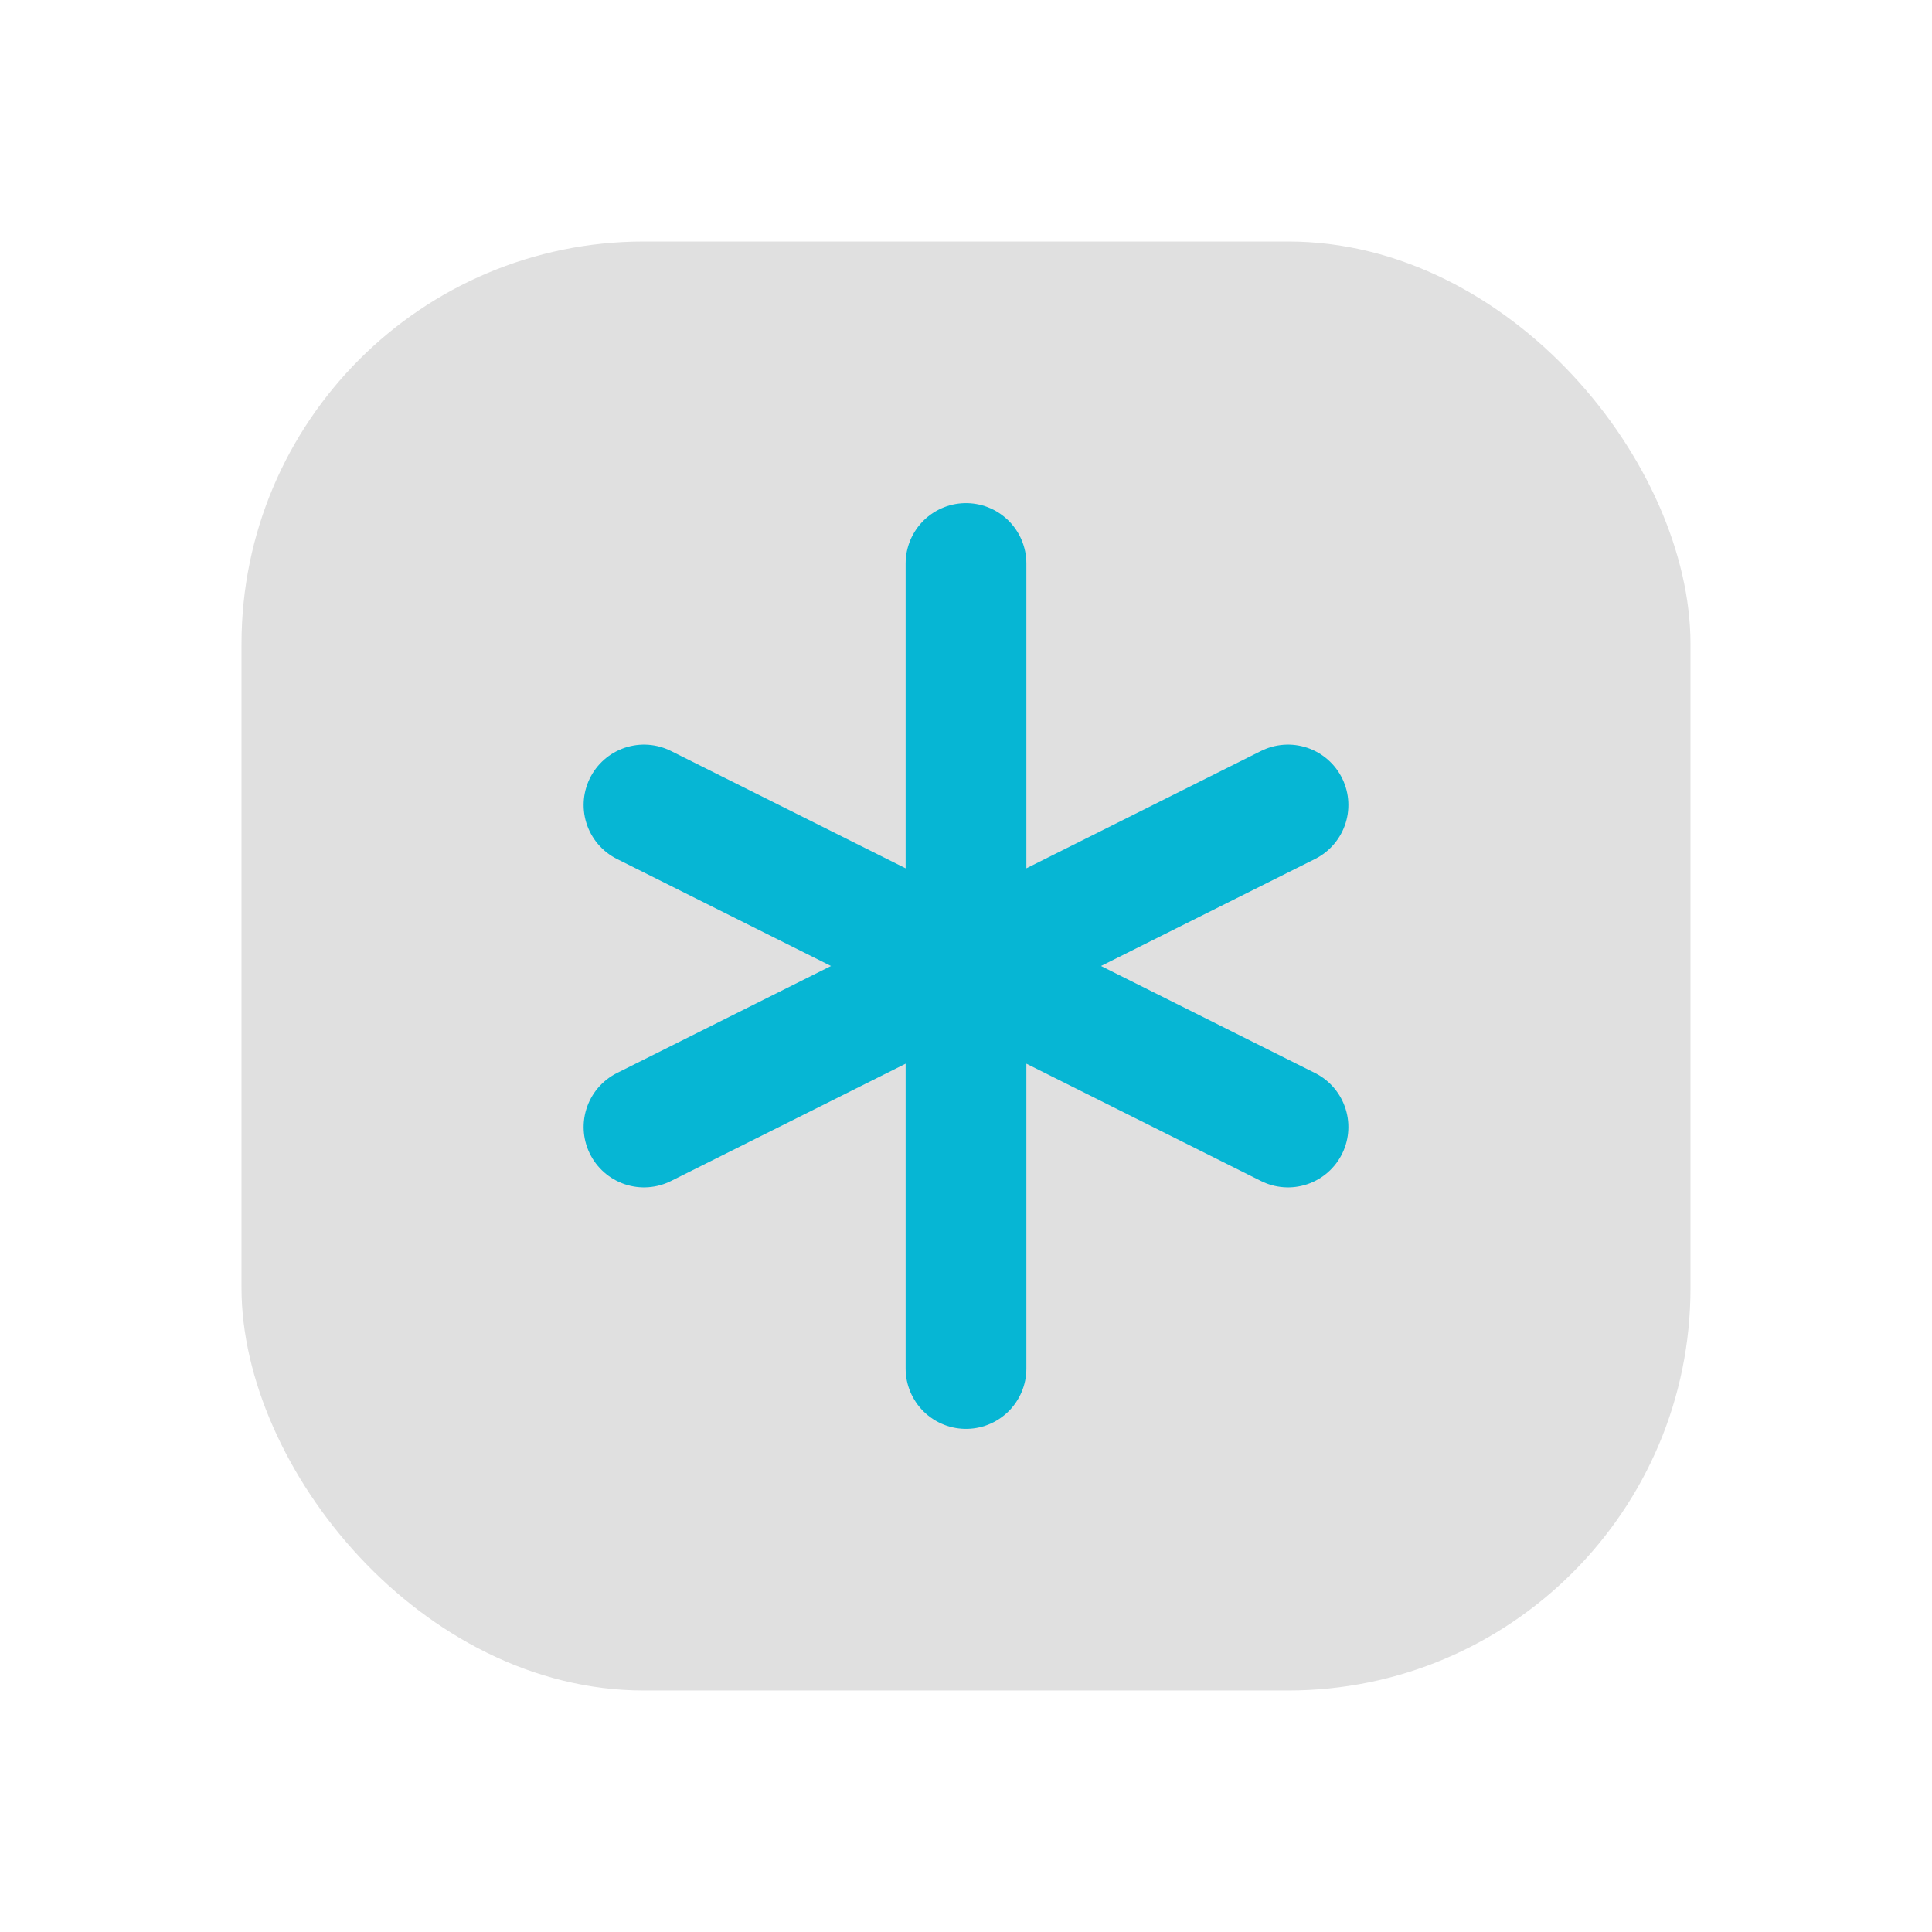 <svg xmlns="http://www.w3.org/2000/svg" viewBox="0 0 48 48" fill="none">
  <defs>
    <filter id="neu-kel9dksu3">
      <feDropShadow dx="-2" dy="-2" stdDeviation="2" flood-color="white" flood-opacity="0.7"/>
      <feDropShadow dx="2" dy="2" stdDeviation="2" flood-color="#a0a0a0" flood-opacity="0.5"/>
    </filter>
  </defs>
  <rect x="6" y="6" width="36" height="36" rx="10" fill="#e0e0e0" filter="url(#neu-kel9dksu3)"/>
  <path d="M24 14V34M16 20L32 28M32 20L16 28" stroke="#06B6D4" stroke-width="3" stroke-linecap="round"/>
</svg>